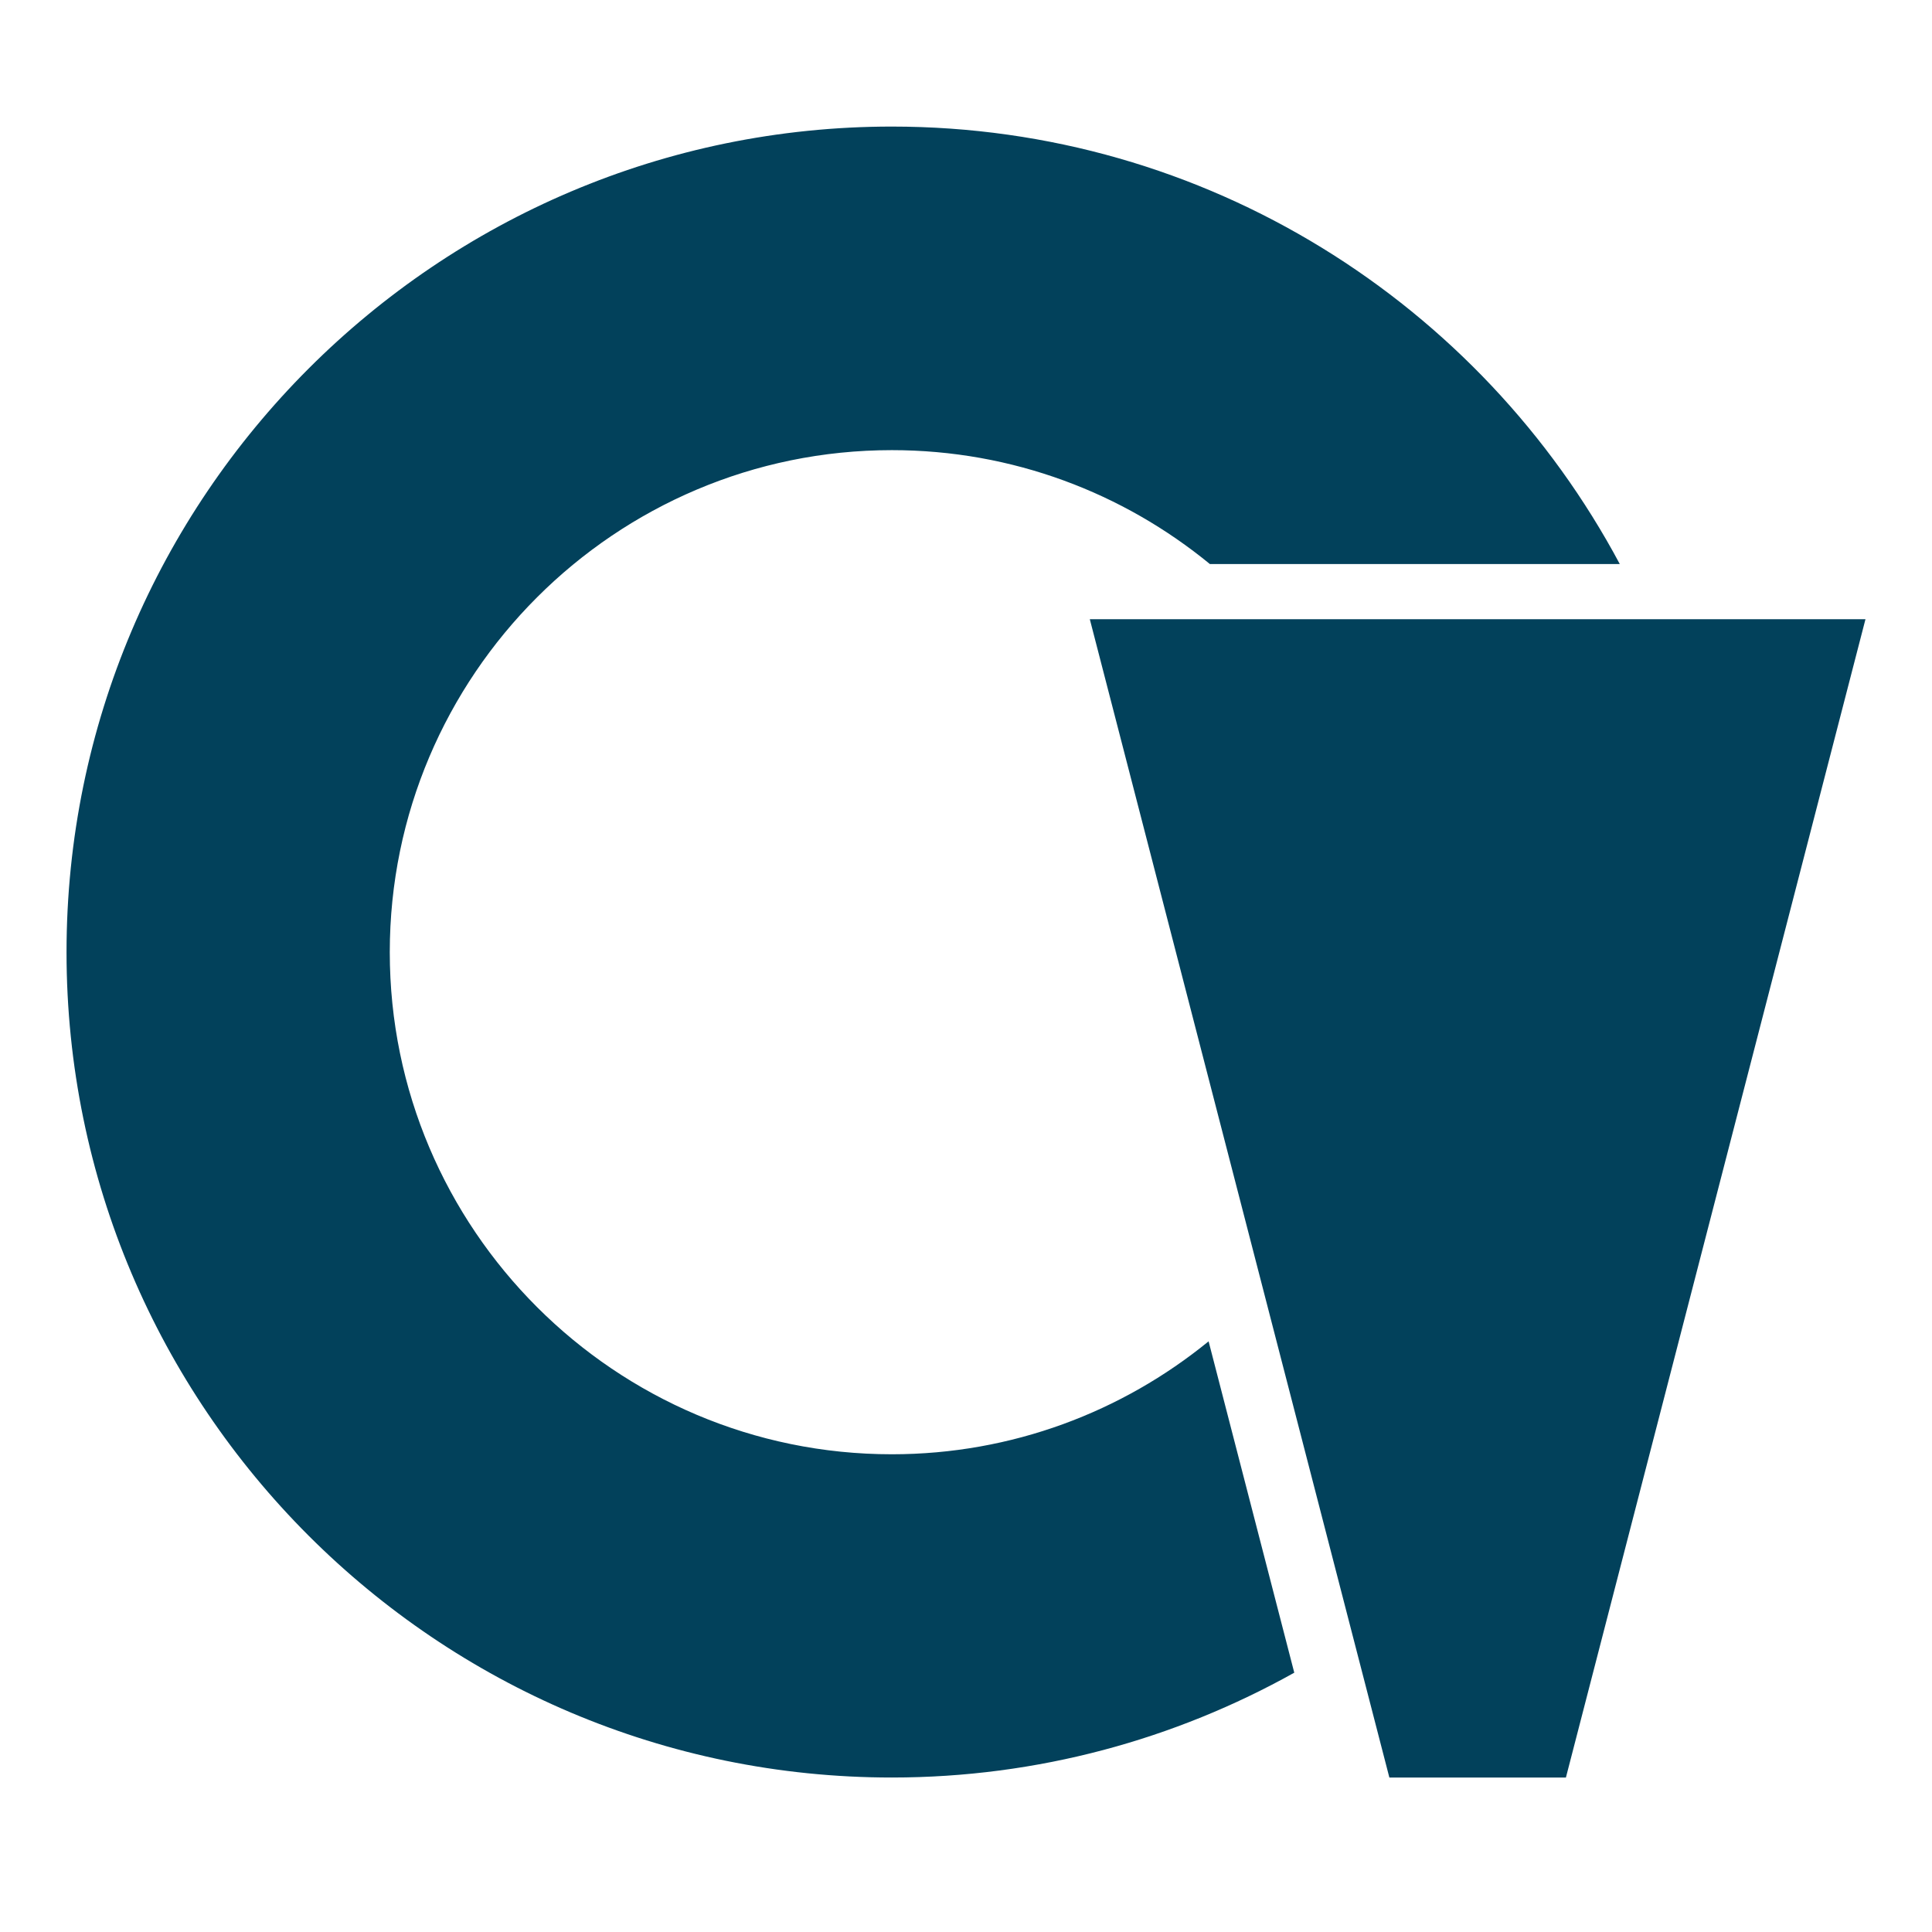 <?xml version="1.0" encoding="utf-8"?>
<svg xmlns="http://www.w3.org/2000/svg" xmlns:xlink="http://www.w3.org/1999/xlink" version="1.1" id="Ebene_1" x="0px" y="0px" viewBox="0 0 595.3 595.3" style="enable-background:new 0 0 595.3 595.3;" xml:space="preserve" width="150" height="150">
<style type="text/css">
	.st0{fill:#02415B;}
</style>
<g>
	<polygon class="st0" points="335.8,190.8 428.1,547.7 428.5,547.7 482.1,547.7 482.5,547.7 574.8,190.8  "/>
	<path class="st0" d="M372.4,413.3c-26.6,21.7-60.6,34.8-97.6,34.8c-85.3,0-154.7-69.4-154.7-154.7s69.4-154.7,154.7-154.7   c37.2,0,71.3,13.2,98,35.1h126.3C456.3,93.6,371.8,39,274.8,39C134.6,39,20.5,153.1,20.5,293.4s114.1,254.3,254.3,254.3   c45,0,87.3-11.8,124-32.3L372.4,413.3z"/>
</g>
</svg>
